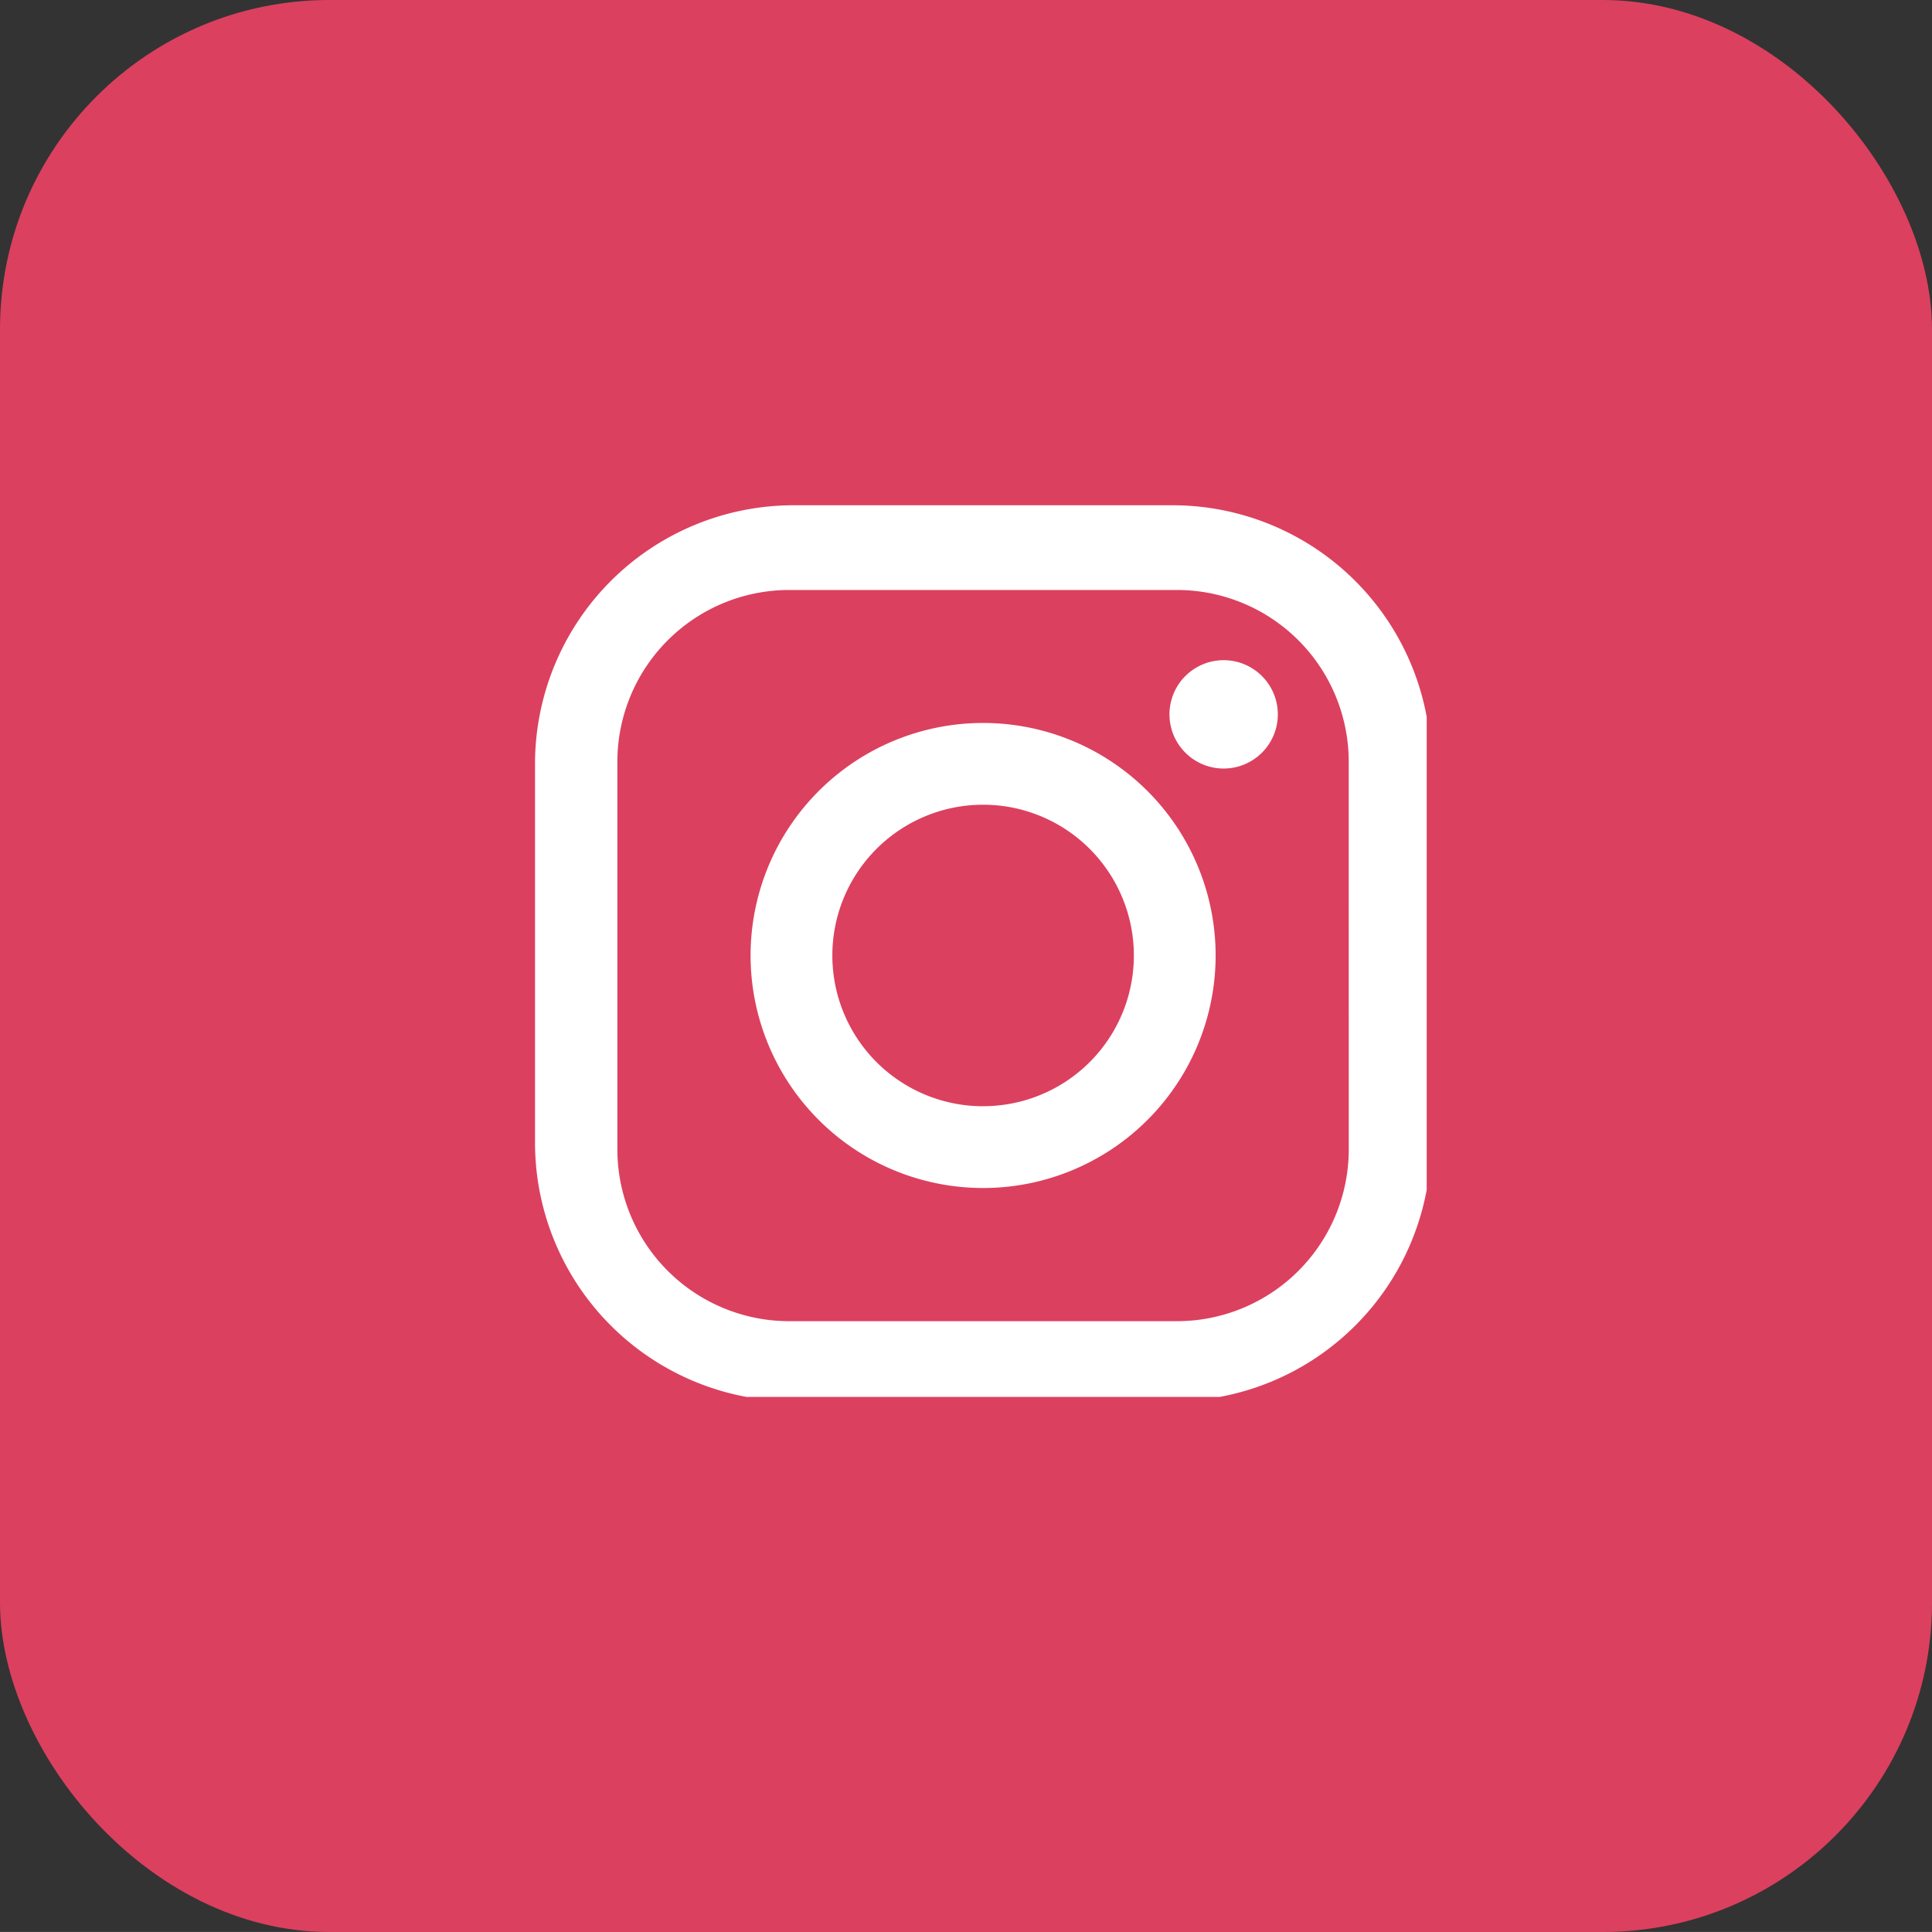 <svg xmlns="http://www.w3.org/2000/svg" xmlns:xlink="http://www.w3.org/1999/xlink" width="46.929" height="46.928" viewBox="0 0 46.929 46.928">
  <rect x="0" y="0" width="46.929" height="46.928" fill="#333333" stroke="none"/>
  <defs>
    <clipPath id="clip-path">
      <rect id="사각형_98" data-name="사각형 98" width="21.659" height="21.659" fill="none"/>
    </clipPath>
  </defs>
  <g id="sns_insta" transform="translate(-1013 -2643.5)">
    <rect id="사각형_298" data-name="사각형 298" width="46.929" height="46.929" rx="8" transform="translate(1013 2643.5)" fill="#dc405f"/>
    <g id="그룹_285" data-name="그룹 285" transform="translate(1025.996 2655.773)">
      <g id="그룹_23" data-name="그룹 23" transform="translate(0 0)" clip-path="url(#clip-path)">
        <path id="패스_6" data-name="패스 6" d="M15.489,0h-9.2A6.283,6.283,0,0,0,0,6.283v9.2a6.282,6.282,0,0,0,6.285,6.281h9.2a6.279,6.279,0,0,0,6.279-6.281v-9.2A6.281,6.281,0,0,0,15.489,0m4.277,15.647a4.175,4.175,0,0,1-4.172,4.172H6.176A4.176,4.176,0,0,1,2,15.647V6.228a4.175,4.175,0,0,1,4.174-4.17h9.419a4.173,4.173,0,0,1,4.172,4.17Z" transform="translate(0 0)" fill="#fff"/>
        <path id="패스_7" data-name="패스 7" d="M8.428,2.808a5.648,5.648,0,1,0,5.648,5.648A5.649,5.649,0,0,0,8.428,2.808m0,9.31A3.662,3.662,0,1,1,12.09,8.456a3.66,3.66,0,0,1-3.661,3.661" transform="translate(2.456 2.48)" fill="#fff"/>
        <path id="패스_8" data-name="패스 8" d="M9.5,2a1.316,1.316,0,1,0,1.318,1.315A1.317,1.317,0,0,0,9.5,2" transform="translate(7.225 1.763)" fill="#fff"/>
      </g>
    </g>
  </g>
</svg>
